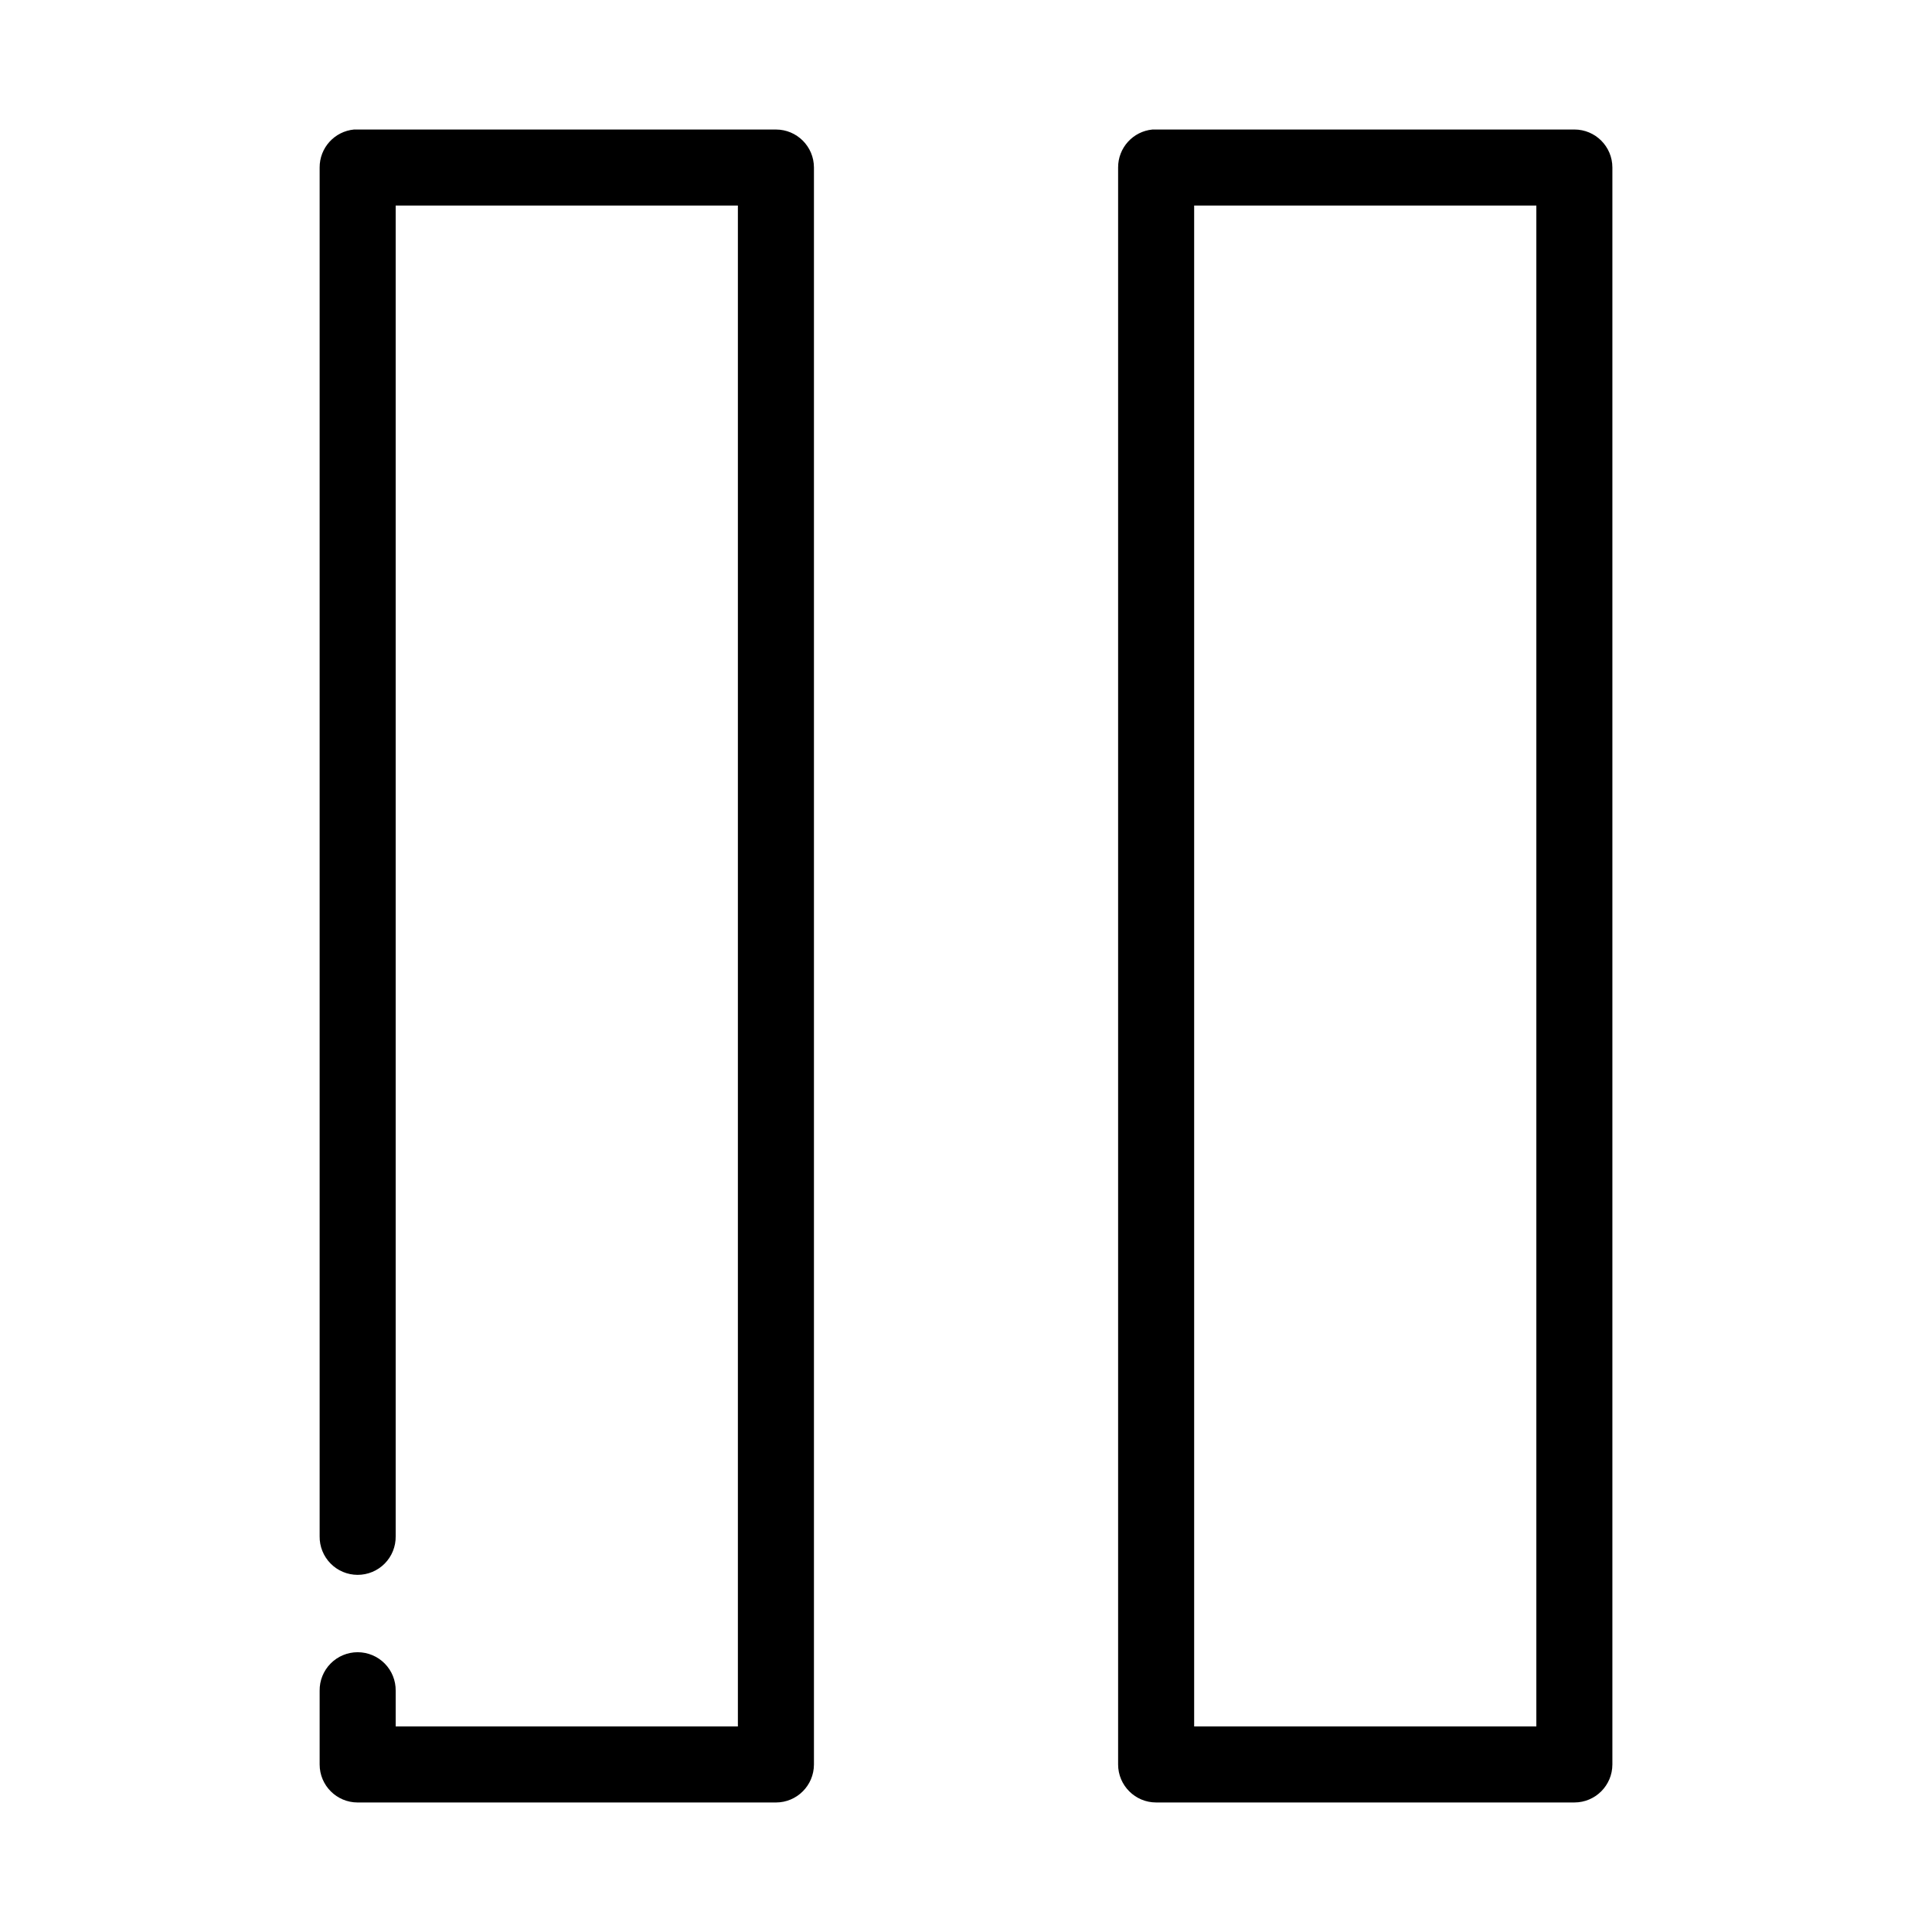<?xml version="1.0" encoding="UTF-8"?>
<!-- Uploaded to: ICON Repo, www.svgrepo.com, Generator: ICON Repo Mixer Tools -->
<svg fill="#000000" width="800px" height="800px" version="1.1" viewBox="144 144 512 512" xmlns="http://www.w3.org/2000/svg">
 <path d="m237.84 178.32c-5.195 0.488-9.156 4.859-9.133 10.074v362.74c-0.039 2.699 1.008 5.297 2.902 7.219 1.891 1.922 4.477 3 7.176 3 2.695 0 5.281-1.078 7.176-3 1.891-1.922 2.938-4.519 2.898-7.219v-352.66h90.688v403.05h-90.688v-9.449c0.039-2.695-1.008-5.297-2.898-7.215-1.895-1.922-4.481-3.004-7.176-3.004-2.699 0-5.285 1.082-7.176 3.004-1.895 1.918-2.941 4.519-2.902 7.215v19.523c0 5.566 4.512 10.078 10.078 10.078h110.84c5.566 0 10.074-4.512 10.078-10.078v-423.2c-0.004-5.566-4.512-10.074-10.078-10.074h-110.84c-0.316-0.016-0.633-0.016-0.945 0zm211.6 0c-5.191 0.488-9.152 4.859-9.129 10.074v423.2c0 5.566 4.512 10.078 10.074 10.078h110.84c5.562 0 10.074-4.512 10.074-10.078v-423.2c0-5.566-4.512-10.074-10.074-10.074h-110.84c-0.312-0.016-0.629-0.016-0.945 0zm11.023 20.152h90.684v403.05h-90.684z"/>
</svg>